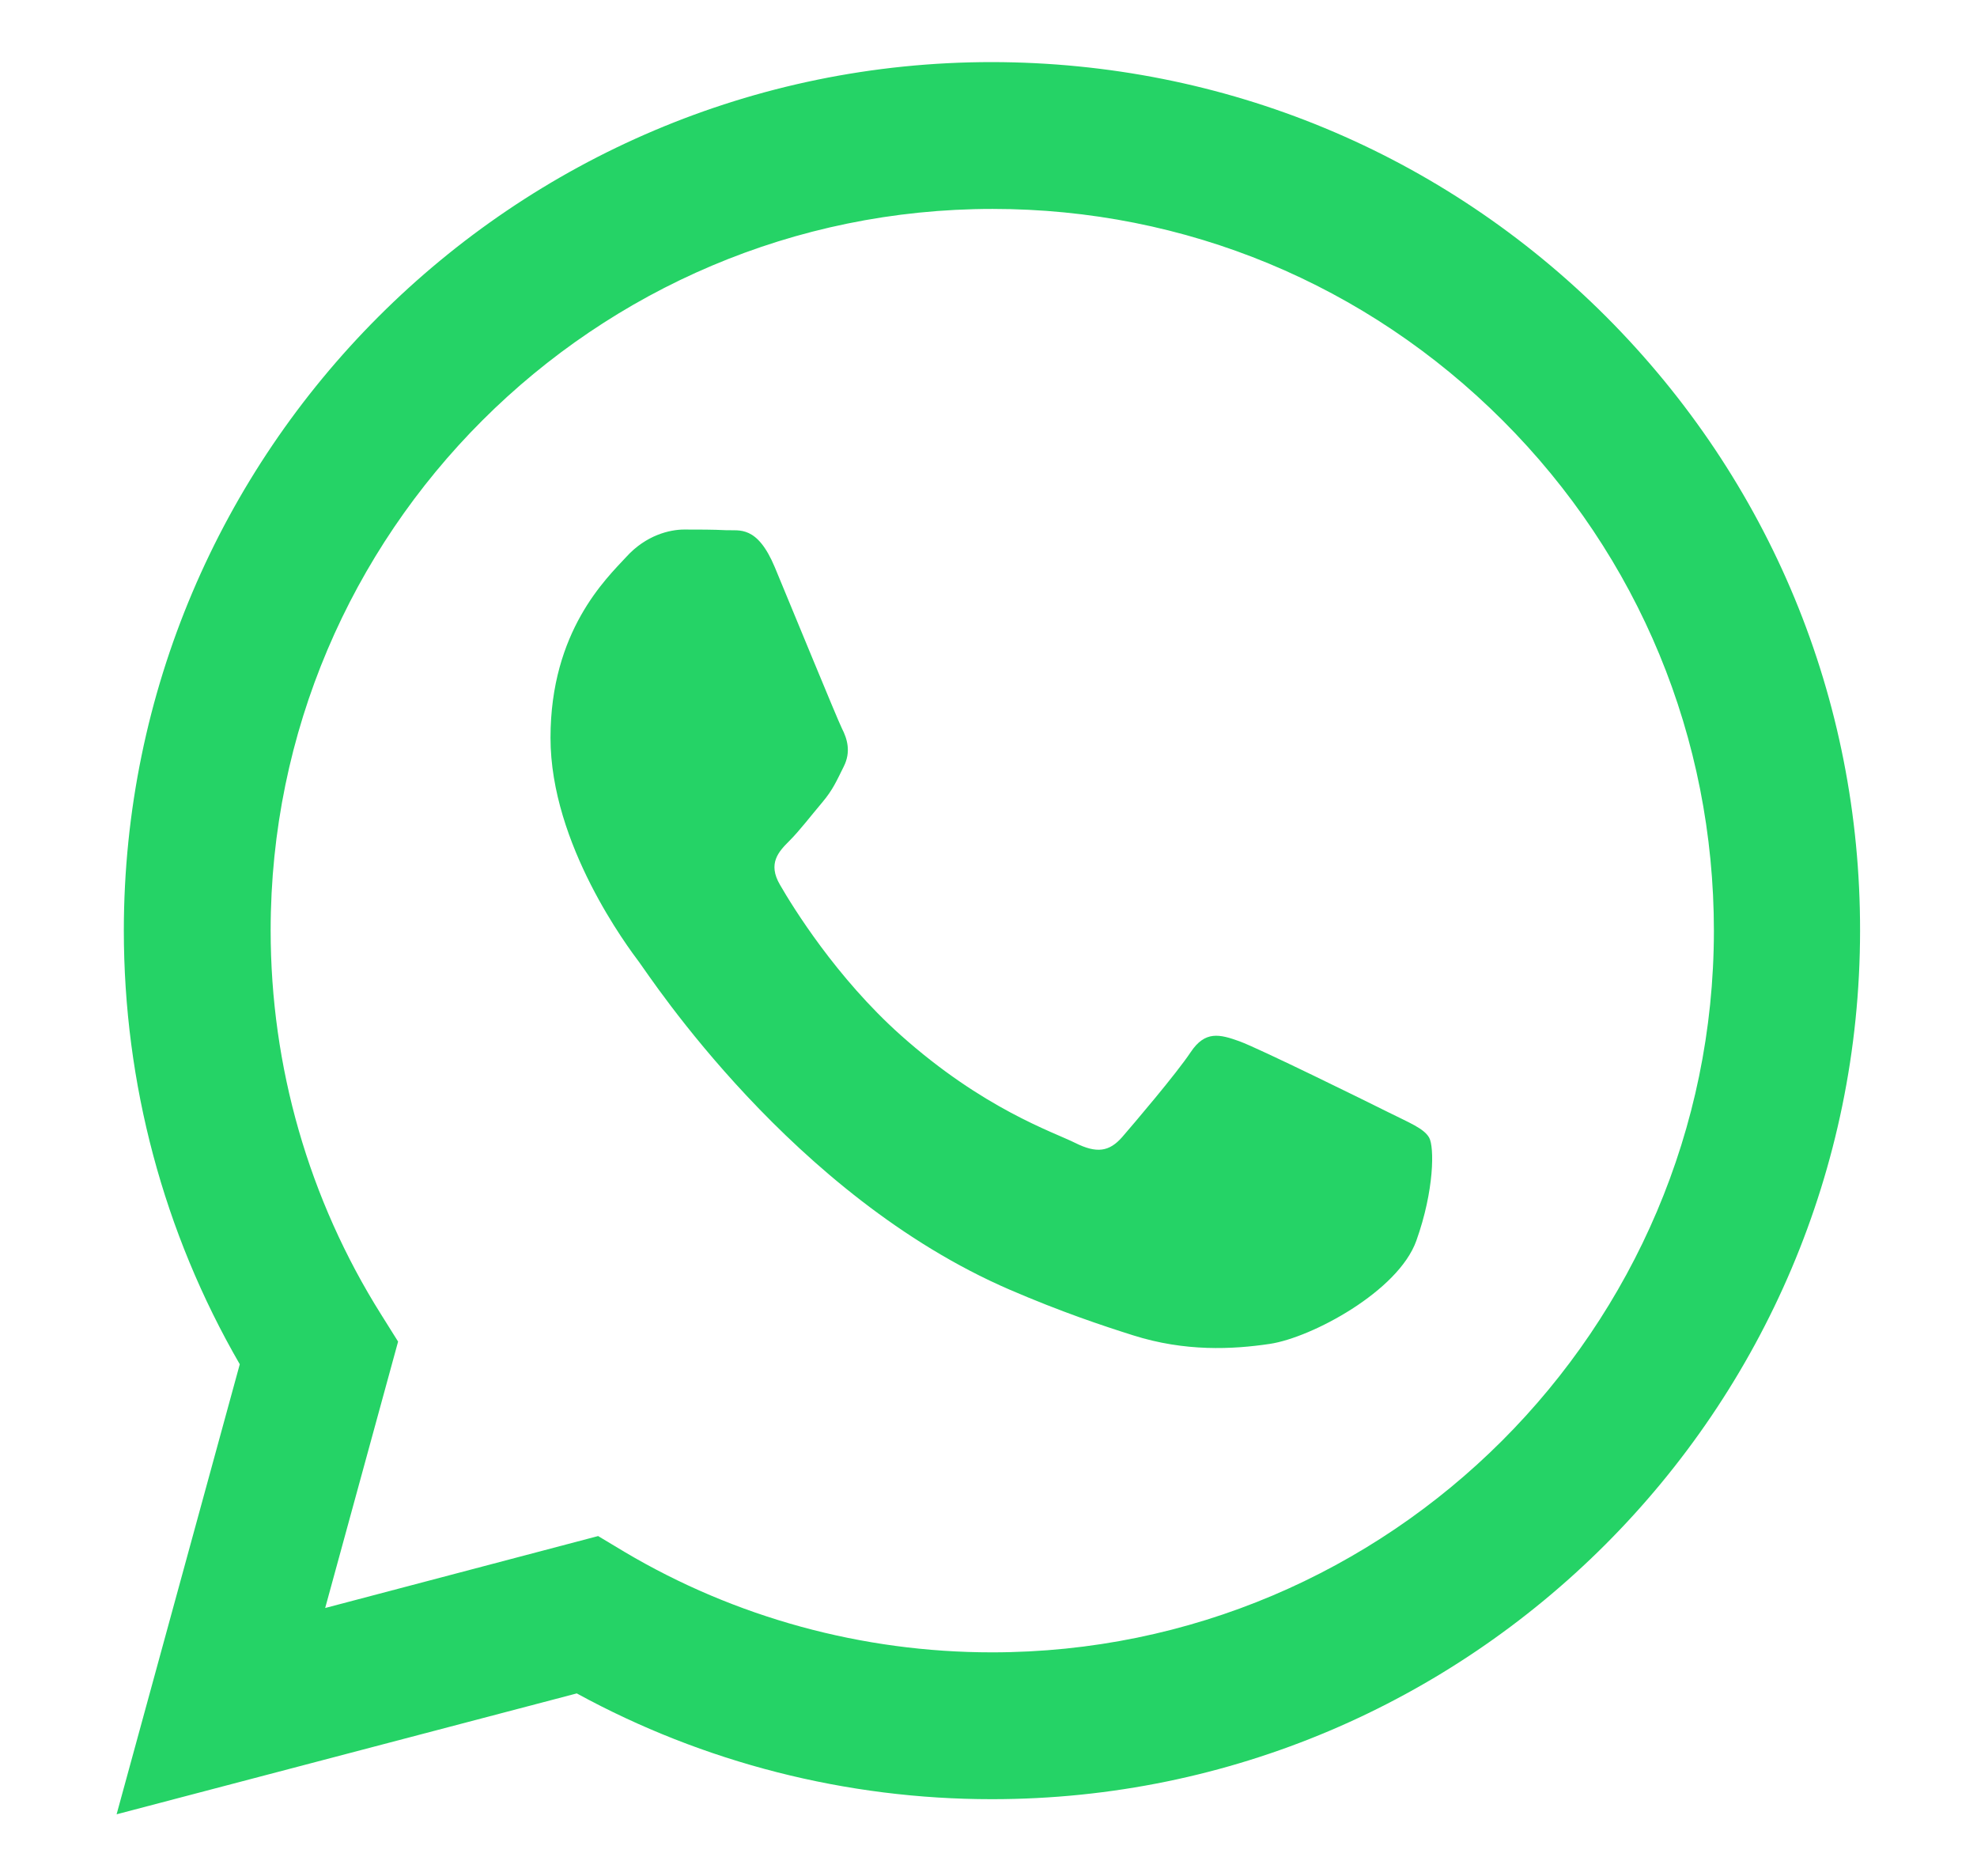 <?xml version="1.0" encoding="utf-8"?>
<!-- Generator: Adobe Illustrator 26.1.0, SVG Export Plug-In . SVG Version: 6.00 Build 0)  -->
<svg version="1.1" id="Слой_1" xmlns="http://www.w3.org/2000/svg" xmlns:xlink="http://www.w3.org/1999/xlink" x="0px" y="0px"
	 viewBox="0 0 601.9 571.2" style="enable-background:new 0 0 601.9 571.2;" xml:space="preserve">
<style type="text/css">
	.st0{fill-rule:evenodd;clip-rule:evenodd;fill:#25D366;}
</style>
<path class="st0" d="M422.5,338.5c-6.6-3.3-39.1-19.3-45.1-21.5c-6.1-2.2-10.5-3.3-14.9,3.3c-4.4,6.6-17.1,21.5-20.9,25.9
	c-3.9,4.4-7.7,5-14.3,1.7c-6.6-3.3-27.9-10.3-53.1-32.8c-19.6-17.5-32.9-39.1-36.7-45.7c-3.9-6.6-0.4-10.2,2.9-13.5
	c3-3,6.6-7.7,9.9-11.6c3.3-3.9,4.4-6.6,6.6-11c2.2-4.4,1.1-8.3-0.6-11.6c-1.6-3.3-14.9-35.8-20.4-49c-5.4-12.9-10.8-11.1-14.9-11.3
	c-3.8-0.2-8.3-0.2-12.7-0.2c-4.4,0-11.6,1.7-17.6,8.3c-6.1,6.6-23.1,22.6-23.1,55.1c0,32.5,23.7,63.9,27,68.3
	c3.3,4.4,46.6,71.1,112.8,99.7c15.8,6.8,28.1,10.9,37.6,13.9c15.8,5,30.2,4.3,41.6,2.6c12.7-1.9,39.1-16,44.6-31.4
	c5.5-15.4,5.5-28.6,3.9-31.4C433.5,343.5,429.1,341.8,422.5,338.5 M302,503L302,503c-39.5,0-78.2-10.6-111.9-30.6l-8-4.8L99,489.5
	l22.2-81.1l-5.2-8.3c-22-35-33.6-75.4-33.6-116.9c0-121.1,98.6-219.6,219.8-219.6c58.7,0,113.8,22.9,155.3,64.4
	c41.5,41.5,64.3,96.7,64.3,155.4C521.7,404.5,423.1,503,302,503 M489,96.4C439.1,46.5,372.7,19,302,18.9
	c-145.7,0-264.2,118.5-264.3,264.3c0,46.6,12.1,92,35.3,132.1L35.5,552.3l140.1-36.8c38.6,21.1,82.1,32.2,126.3,32.2h0.1
	c145.7,0,264.2-118.6,264.3-264.3C566.4,212.8,538.9,146.4,489,96.4"/>
</svg>

